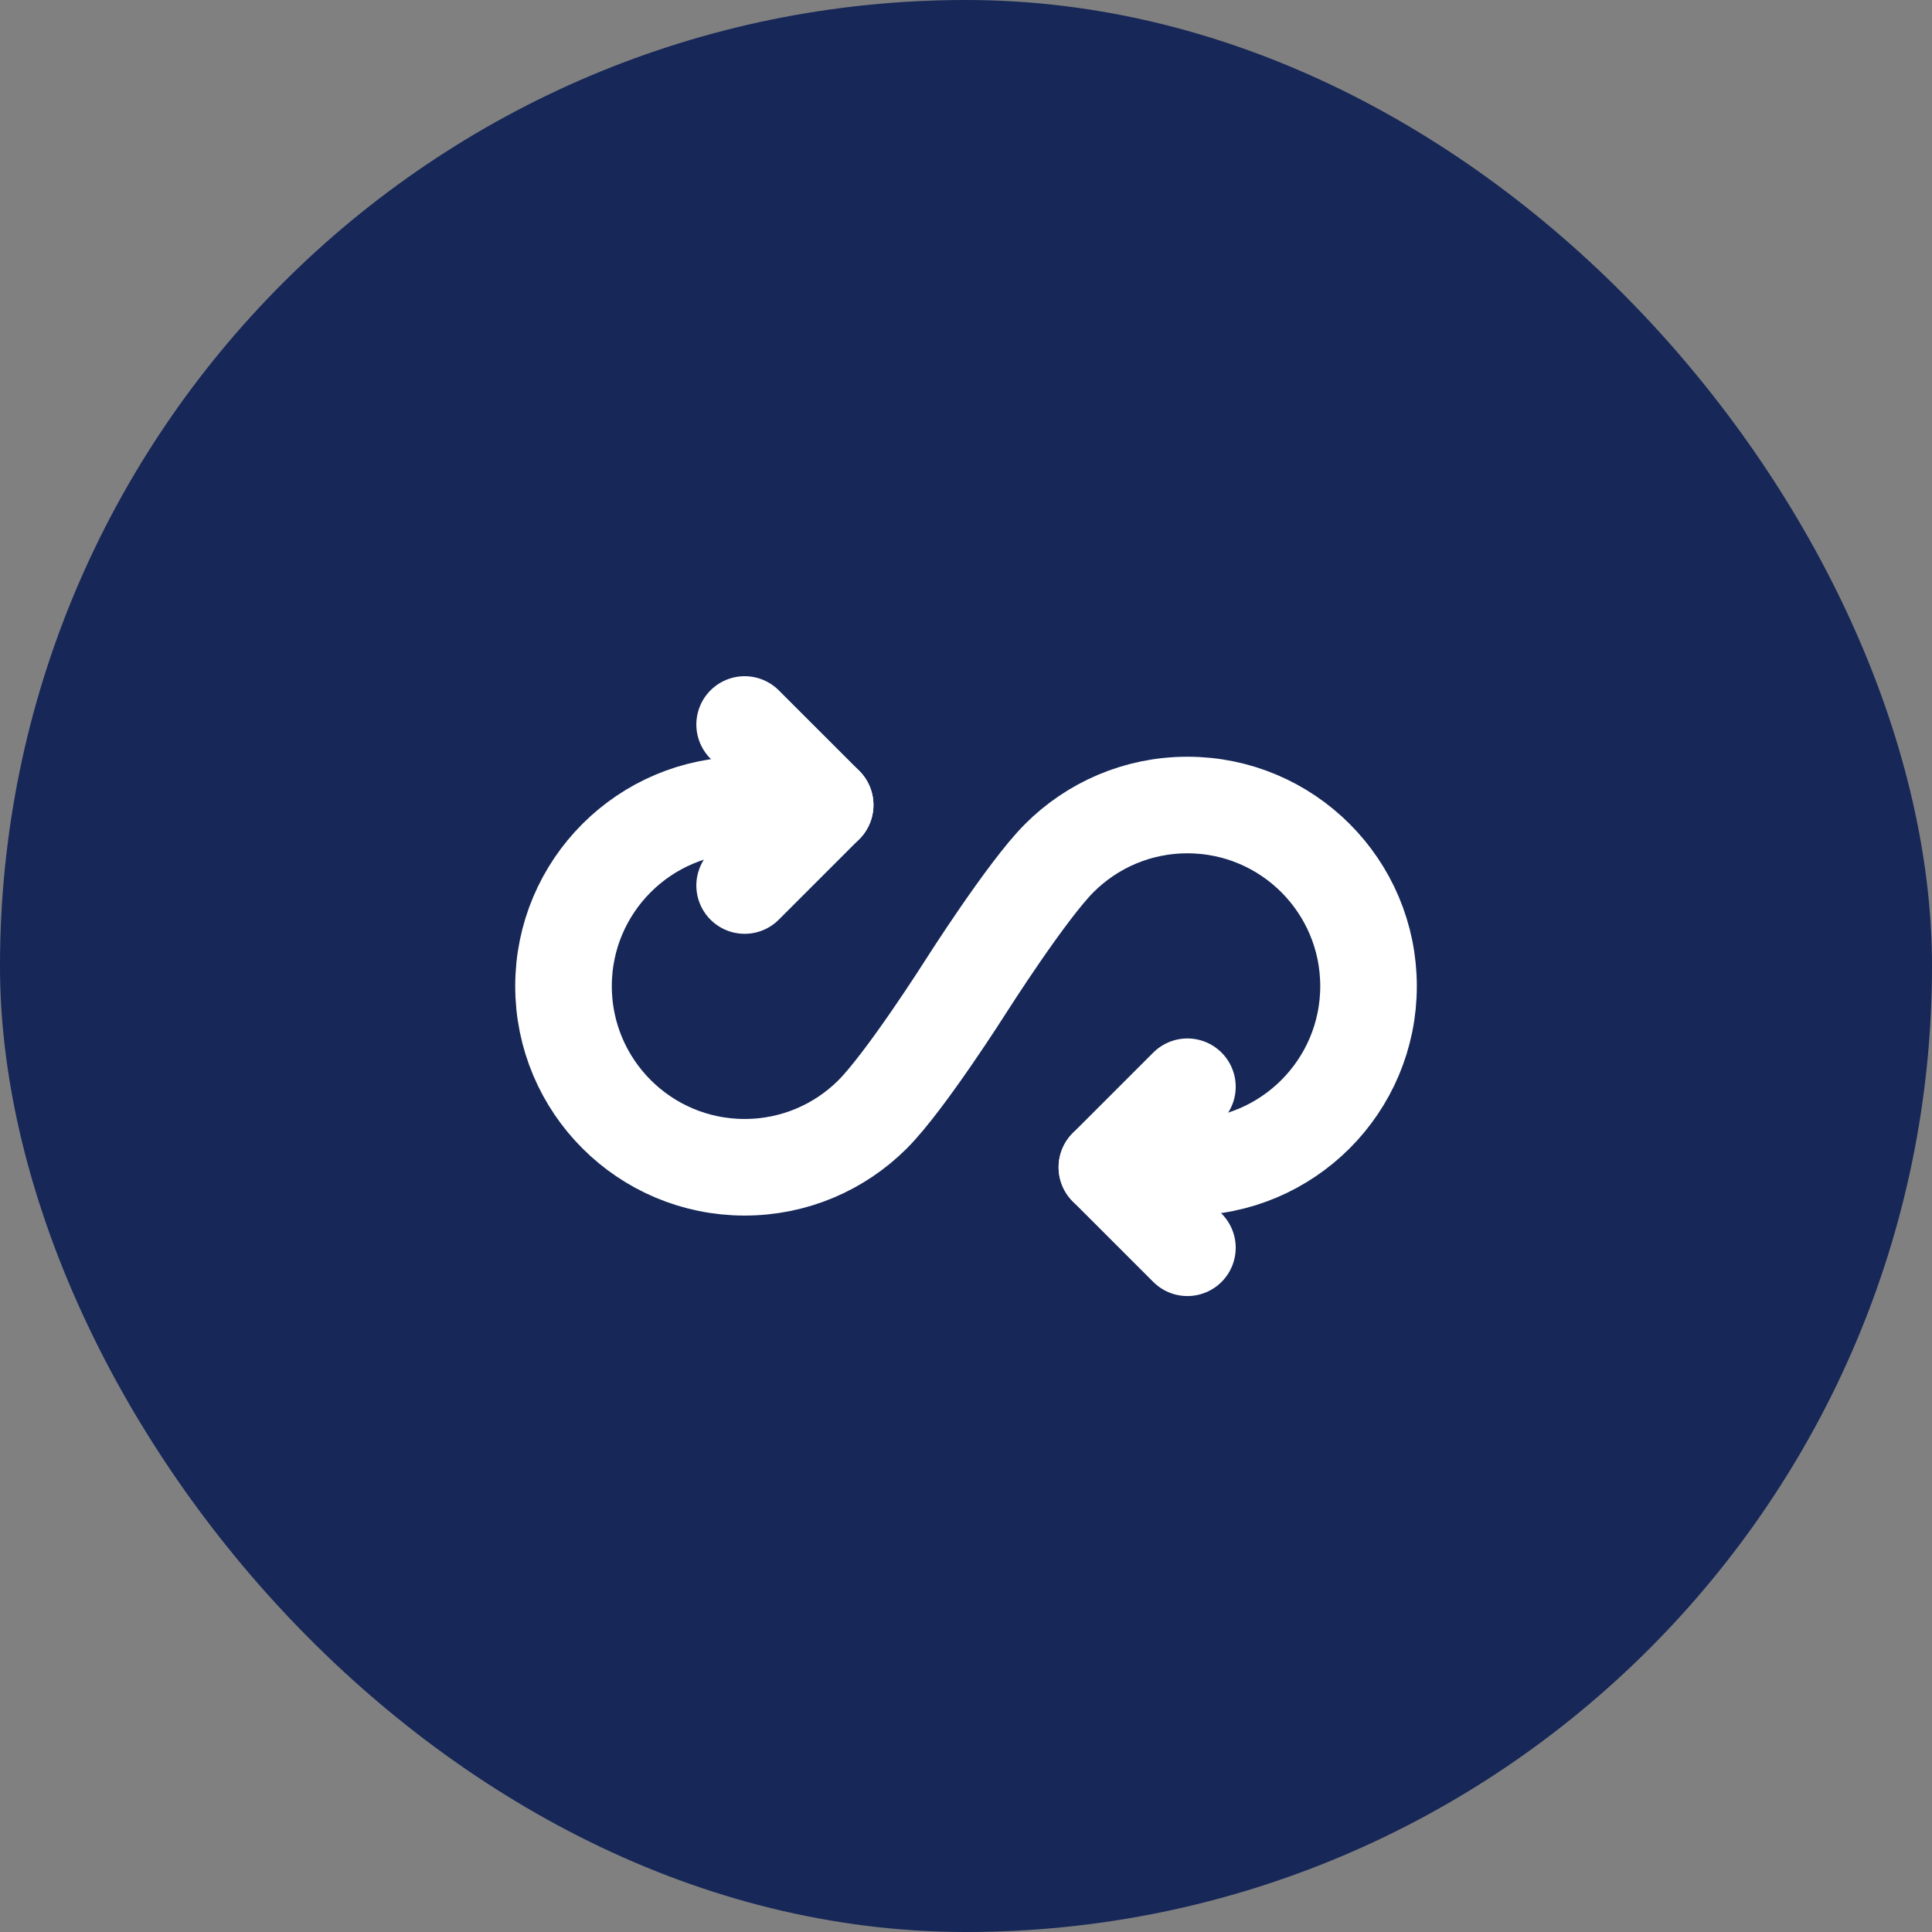 <svg width="80" height="80" viewBox="0 0 80 80" fill="none" xmlns="http://www.w3.org/2000/svg">
<rect x="0" y="0" width="80" height="80" fill="#808080" stroke="none"/>
<rect width="80" height="80" rx="40" fill="#162758"/>
<path d="M34.168 33.334H30.834C26.692 33.334 23.334 36.692 23.334 40.834C23.334 44.976 26.692 48.334 30.834 48.334C32.898 48.334 34.766 47.501 36.122 46.153C37.488 44.794 40.001 40.834 40.001 40.834C40.001 40.834 42.506 36.891 43.861 35.534C45.218 34.175 47.095 33.334 49.168 33.334C53.31 33.334 56.668 36.692 56.668 40.834C56.668 44.976 53.31 48.334 49.168 48.334H45.834" stroke="white" stroke-width="4" stroke-linecap="round" stroke-linejoin="round"/>
<path d="M49.168 45L45.834 48.333L49.168 51.667" stroke="white" stroke-width="4" stroke-linecap="round" stroke-linejoin="round"/>
<path d="M30.834 30L34.168 33.333L30.834 36.667" stroke="white" stroke-width="4" stroke-linecap="round" stroke-linejoin="round"/>
</svg>
